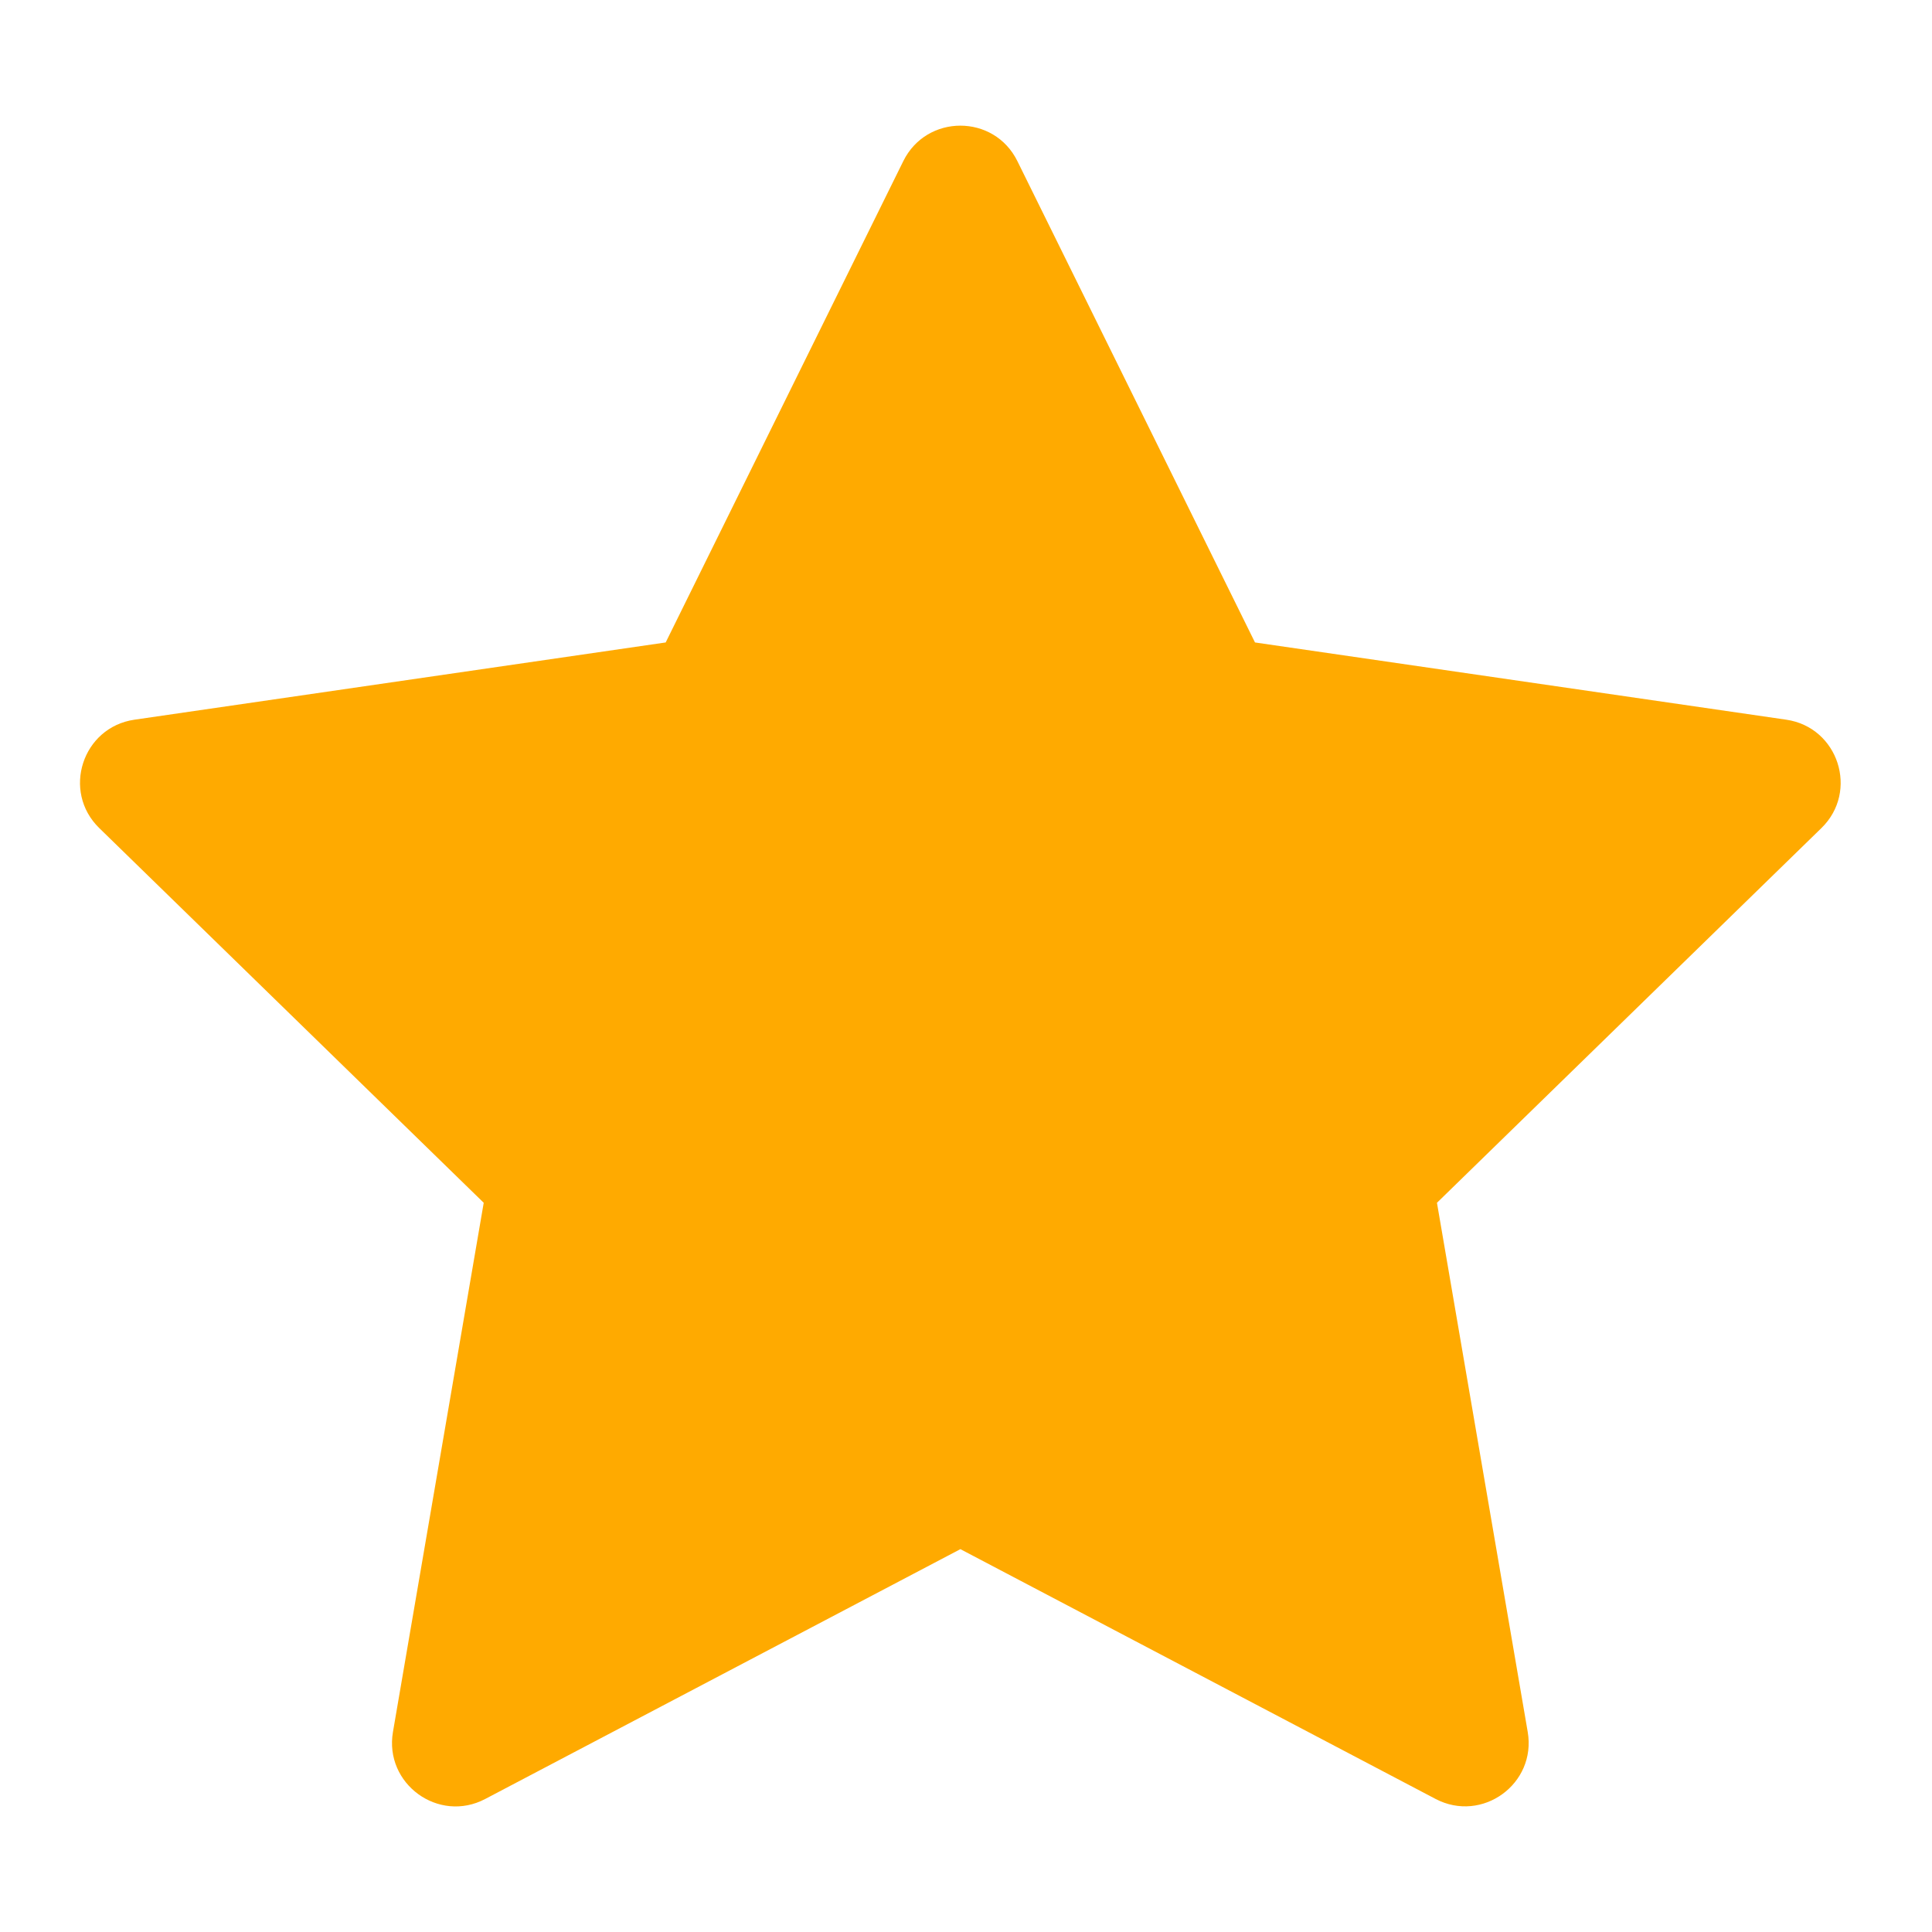 <svg width="43" height="43" viewBox="0 0 43 43" fill="none" xmlns="http://www.w3.org/2000/svg">
<path fill-rule="evenodd" clip-rule="evenodd" d="M22.643 3.585L27.932 14.299L39.756 16.018C40.915 16.187 41.378 17.612 40.539 18.43L31.982 26.77L34.002 38.547C34.2 39.703 32.987 40.583 31.95 40.038L21.375 34.479L10.798 40.04C9.761 40.585 8.548 39.703 8.746 38.547L10.766 26.77L2.209 18.43C1.37 17.612 1.833 16.186 2.993 16.018L14.816 14.299L20.105 3.585C20.625 2.534 22.125 2.534 22.643 3.585Z" fill="#FFAA00"/>
</svg>
